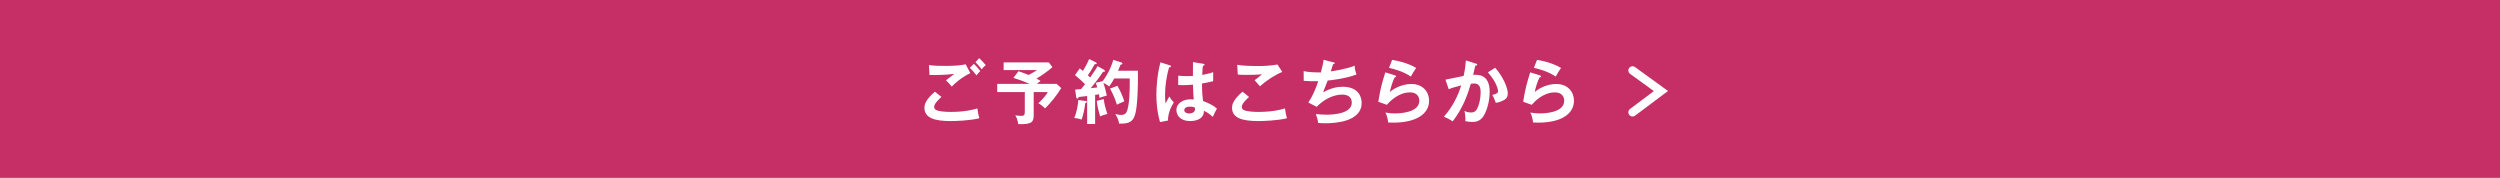 <?xml version="1.0" encoding="UTF-8"?>
<svg id="_レイヤー_2" data-name="レイヤー 2" xmlns="http://www.w3.org/2000/svg" viewBox="0 0 894.17 63.62">
  <defs>
    <style>
      .cls-1 {
        fill: #fff;
      }

      .cls-2 {
        fill: none;
        stroke: #fff;
        stroke-linecap: round;
        stroke-miterlimit: 10;
        stroke-width: 3px;
      }

      .cls-3 {
        fill: #c52f66;
      }
    </style>
  </defs>
  <g id="_レイヤー_1-2" data-name="レイヤー 1">
    <g>
      <rect class="cls-3" y="0" width="894.17" height="63.62"/>
      <g>
        <g>
          <path class="cls-1" d="M336.72,34.69c-.38.33-2.6,2.25-2.6,3.5,0,.72.45,1.02.62,1.12,1.22.62,3.9.72,5.32.72,5.25,0,8.22-.87,9.52-1.25.1.8.3,2.2.7,3.52-3.42.85-8.55,1-10.27,1-5.62,0-9.37-1.05-9.37-4.75,0-1.12.38-2.87,3.75-5.75l2.32,1.87ZM347.07,26.16c-3.12,1.45-5.5,3.62-6.67,4.8-.97-1.15-1.1-1.27-2.05-2.25.87-.7,1.95-1.52,2.97-2.27-3.02.35-6.8.45-8.87.38l-.2-3.55c1.75.3,4.82.3,5.92.3,3.65,0,5.72-.25,7.22-.57l1.67,3.17ZM348.32,22.82c.62.58,1.7,1.75,2.3,2.6-.58.57-.83.85-1.35,1.55-1-1.3-1.45-1.77-2.4-2.72l1.45-1.42ZM350.19,20.79c.9.82,1.62,1.6,2.4,2.5-.55.42-1.05.92-1.47,1.5-.62-.77-1.67-2.02-2.22-2.57l1.3-1.42Z"/>
          <path class="cls-1" d="M369.72,41.14c0,2.37-.45,3.42-5.55,3.25-.1-1.02-.4-2.12-1.05-3.15.3.05,1.12.2,2.12.2,1.22,0,1.3-.45,1.3-1.65v-6.87h-9.87v-2.92h11.6c-1.85-.82-3.1-1.3-5.82-2.15l1.83-2.37c1.22.4,1.35.45,3.67,1.32,1.45-.75,2.3-1.32,2.97-1.75h-11.95v-2.72h16.15l1.3,1.67c-1.57,1.47-4.27,3.27-5.7,4.12,1.07.57,1.22.67,1.47.85-.28.2-.75.52-1.3,1.02h7.02l1.65,1.52c-1.42,2.42-4.12,5.72-5.77,7.25-.55-.55-1.6-1.42-2.42-1.82,1.35-1.22,2.95-3.07,3.4-4.02h-5.05v8.22Z"/>
          <path class="cls-1" d="M388.34,36.11c.2.02.4.12.4.3,0,.25-.28.35-.58.48-.27,2.12-.6,3.85-1.3,5.87-.87-.3-1.72-.5-2.65-.57.92-1.9,1.4-5.02,1.47-6.42l2.65.35ZM394.92,25.01c.15.07.3.25.3.42,0,.27-.35.27-.7.27-.27.35-1.38,1.95-1.6,2.27-.42.57-1.27,1.72-2.8,3.57.37-.02,2-.25,2.35-.27-.32-1.1-.47-1.42-.57-1.65l2.5-.6c2.35-3.2,3.37-6.05,3.77-7.6l2.9.92c.2.07.4.23.4.4,0,.25-.4.38-.7.42-.47,1.22-.7,1.7-.87,2.15h7.1c.08,6.2-.2,12.55-.92,15.32-.75,2.87-2.15,3.72-5.85,3.57-.05-.55-.15-1.52-1.32-3.42.38.1,1.35.33,2.15.33,1.55,0,2.15-.82,2.6-3.87.47-3.1.42-7.62.4-9.17h-5.55c-.75,1.32-1,1.8-1.82,2.87-.5-.5-1.3-.95-2.05-1.3.55,1.55.98,3.42,1.23,4.55-1.42.38-1.88.52-2.6.82-.05-.35-.08-.62-.2-1.3l-1.38.23v10.42h-2.85v-10.02c-.48.05-2.6.3-3.02.35-.08.3-.25.57-.45.57-.27,0-.42-.3-.45-.52l-.37-2.7c.82-.08,1.22-.1,2.12-.18.6-.7,1.05-1.25,1.42-1.75-.95-.97-1.22-1.2-3.6-3.25l1.7-2.4c.67.5.85.67,1.15.9,1.55-2.6,1.95-3.6,2.2-4.25l2.42,1.2c.17.07.3.22.3.38,0,.22-.22.27-.72.27-.88,1.62-1.92,3.25-2.45,3.97.15.12.32.27.82.77,1.8-2.52,2.15-3.1,2.62-4.05l2.4,1.32ZM394.77,35.41c.22,1.85.58,3.2,1.3,5.35-.35.1-1.82.42-2.57.9-.33-1.05-1.05-3.52-1.22-5.57l2.5-.67ZM399.67,30.69c1.12,2.02,1.83,3.57,2.45,5.55-1.9.82-2.25,1-2.65,1.2-.53-1.9-1.53-4.12-2.45-5.75l2.65-1Z"/>
          <path class="cls-1" d="M418.52,23.39c.2.07.3.17.3.35,0,.27-.38.35-.7.4-.92,3.22-1.42,6.57-1.42,9.92,0,1.47.08,2.2.18,2.95.22-.4,1.15-2.17,1.35-2.52.2.38.62,1.12,1.6,2.12-1.28,2.05-2.1,4.32-2.08,6.5l-2.85.55c-.35-1.23-1.3-4.62-1.3-9.87,0-2.62.27-7,1.45-11.5l3.47,1.1ZM430.49,22.84c.28.05.35.18.35.33,0,.25-.35.32-.6.35-.07.57-.17,1.25-.25,3.27,2.22-.4,3.17-.72,3.92-.97v3.22c-2.03.5-3.27.7-4,.82,0,2.7.22,5.32.37,6.27,2.15.75,3.97,1.8,4.97,2.7-.38.65-1.3,2.57-1.47,2.97-1.5-1.4-2.45-1.82-3.17-2.15,0,3.42-3.85,3.65-4.95,3.65-3.62,0-4.9-2.22-4.9-3.92,0-2.5,2.45-3.87,5.15-3.87.45,0,.75.05,1.05.07-.08-.97-.25-3.1-.28-5.3-1.52.12-2.8.18-3.55.18s-1.2-.03-1.72-.05v-3.35c.77.08,1.65.17,3.1.17,1.03,0,1.7-.05,2.15-.07,0-.23.03-4.37.03-4.95l3.8.62ZM425.59,38.14c-1.55,0-2.02.7-2.02,1.25,0,.7.72,1.2,1.75,1.2.17,0,2.1-.03,2.1-1.57,0-.18-.02-.35-.05-.55-.35-.15-.83-.33-1.77-.33Z"/>
          <path class="cls-1" d="M446.74,34.69c-.38.33-2.6,2.25-2.6,3.5,0,.72.45,1.02.62,1.12,1.22.62,3.9.72,5.32.72,5.25,0,8.22-.87,9.52-1.25.1.8.3,2.2.7,3.52-3.42.85-8.55,1-10.27,1-5.62,0-9.37-1.05-9.37-4.75,0-1.12.38-2.87,3.75-5.75l2.32,1.87ZM458.64,25.71c-2.58,1.05-5.72,3.1-8,5.15-.3-.35-1.65-1.87-1.92-2.17.2-.12,2.12-1.6,2.65-2.1-1.33.1-3.17.2-5.4.2-1.85,0-2.62-.07-3.25-.12l-.2-3.5c2.25.45,6.62.45,7.12.45,2.45,0,4.87-.1,7.27-.55l1.72,2.65Z"/>
          <path class="cls-1" d="M476.87,22.24c.33.07.5.17.5.38,0,.25-.3.32-.58.35-.12.4-.7,2.2-.82,2.55.67-.07,5.17-.7,8.55-2.02.02.58.05,1.52.65,3.15-4.22,1.52-8.4,1.95-10.3,2.15-.12.35-.58,1.57-1.65,4.2,2.95-1.55,5.07-1.97,7-1.97,6.4,0,6.8,4.6,6.8,5.75,0,6.92-9.9,7.3-12.95,7.3-1.22,0-2-.05-2.62-.12-.1-.98-.4-2.1-.8-3.17.8.07,2.12.23,3.77.23,3.22,0,9.07-.58,9.07-4.32,0-2.05-1.5-2.87-3.47-2.87-2.9,0-6.45,1.57-9.07,4.37l-3-1.52c1.55-2.32,2.6-4.85,3.55-7.65-1.52.07-3.65,0-5.2-.12l-.03-3.47c1.65.37,3.9.47,6.17.47.72-2.7.88-3.75.97-4.52l3.45.9Z"/>
          <path class="cls-1" d="M498.92,26.94c.17.05.42.15.42.38,0,.32-.35.35-.52.35-.65,1.3-1.4,3.52-1.72,5.22,2.62-2.22,5.8-2.85,7.72-2.85,4.17,0,6.32,2.92,6.32,5.97,0,4.87-4.82,7.85-12.77,7.85-.77,0-1.4-.02-1.87-.05-.12-1.15-.38-2.45-.98-3.55.78.12,1.78.3,3.45.3,1.58,0,8.67-.22,8.67-4.52,0-1.32-.75-3-3.3-3-4.32,0-7.4,3.42-8.32,4.45l-3.05-1.1c.7-4.4,1.32-6.8,2.52-10.52l3.42,1.07ZM497.92,21.42c1.78.27,5.42,1.02,8.6,2.87-.78,1.1-1.22,1.85-1.9,3.1-2.35-1.62-5.65-2.67-7.82-3.12l1.12-2.85Z"/>
          <path class="cls-1" d="M527.84,22.72c.25.07.5.15.5.37,0,.18-.15.38-.68.43-.42,1.97-.62,2.75-.75,3.25,1.8-.08,5.9-.25,5.9,6.1,0,3.75-1.25,7.4-2.45,9-.8,1.05-1.88,1.75-3.72,1.75-.3,0-1.47-.05-2.55-.3.02-.23.05-.45.05-.77,0-.87-.15-1.9-.33-2.87.45.22,1.12.55,2.32.55.88,0,1.35-.23,1.8-.75.75-.85,1.65-3.55,1.65-6.6,0-2.77-1.42-3.02-2.42-3.02-.3,0-.78.05-1.08.08-1.2,4.12-2.9,8.77-6.5,13.47-.95-.67-2.22-1.32-3.15-1.67,1.05-1.2,4.32-4.97,6.2-11.2-1.5.38-3.4.88-4.47,1.37l-1.17-3.42c1.02-.2,5.57-1.17,6.5-1.32.55-2.45.7-4.27.8-5.55l3.55,1.12ZM534.77,24.24c2.77,3.05,4.52,7.17,4.52,9.15,0,1.22-.38,1.95-1.78,2.62-.22.1-1.17.58-2.5.77-.45-1.27-.77-1.95-1.27-2.85.92-.18,2.07-.43,2.07-1.38,0-.27-.33-2.97-3.65-6.67l2.6-1.65Z"/>
          <path class="cls-1" d="M550.74,26.94c.17.05.42.15.42.38,0,.32-.35.35-.52.35-.65,1.3-1.4,3.52-1.72,5.22,2.62-2.22,5.8-2.85,7.72-2.85,4.17,0,6.32,2.92,6.32,5.97,0,4.87-4.82,7.85-12.77,7.85-.77,0-1.4-.02-1.87-.05-.12-1.15-.38-2.45-.98-3.55.78.12,1.78.3,3.45.3,1.58,0,8.67-.22,8.67-4.52,0-1.32-.75-3-3.3-3-4.32,0-7.4,3.42-8.32,4.45l-3.05-1.1c.7-4.4,1.32-6.8,2.52-10.52l3.42,1.07ZM549.74,21.42c1.78.27,5.42,1.02,8.6,2.87-.78,1.1-1.22,1.85-1.9,3.1-2.35-1.62-5.65-2.67-7.82-3.12l1.12-2.85Z"/>
        </g>
        <polyline class="cls-2" points="583.91 25.2 594.06 32.56 583.91 40.17"/>
      </g>
    </g>
  </g>
</svg>